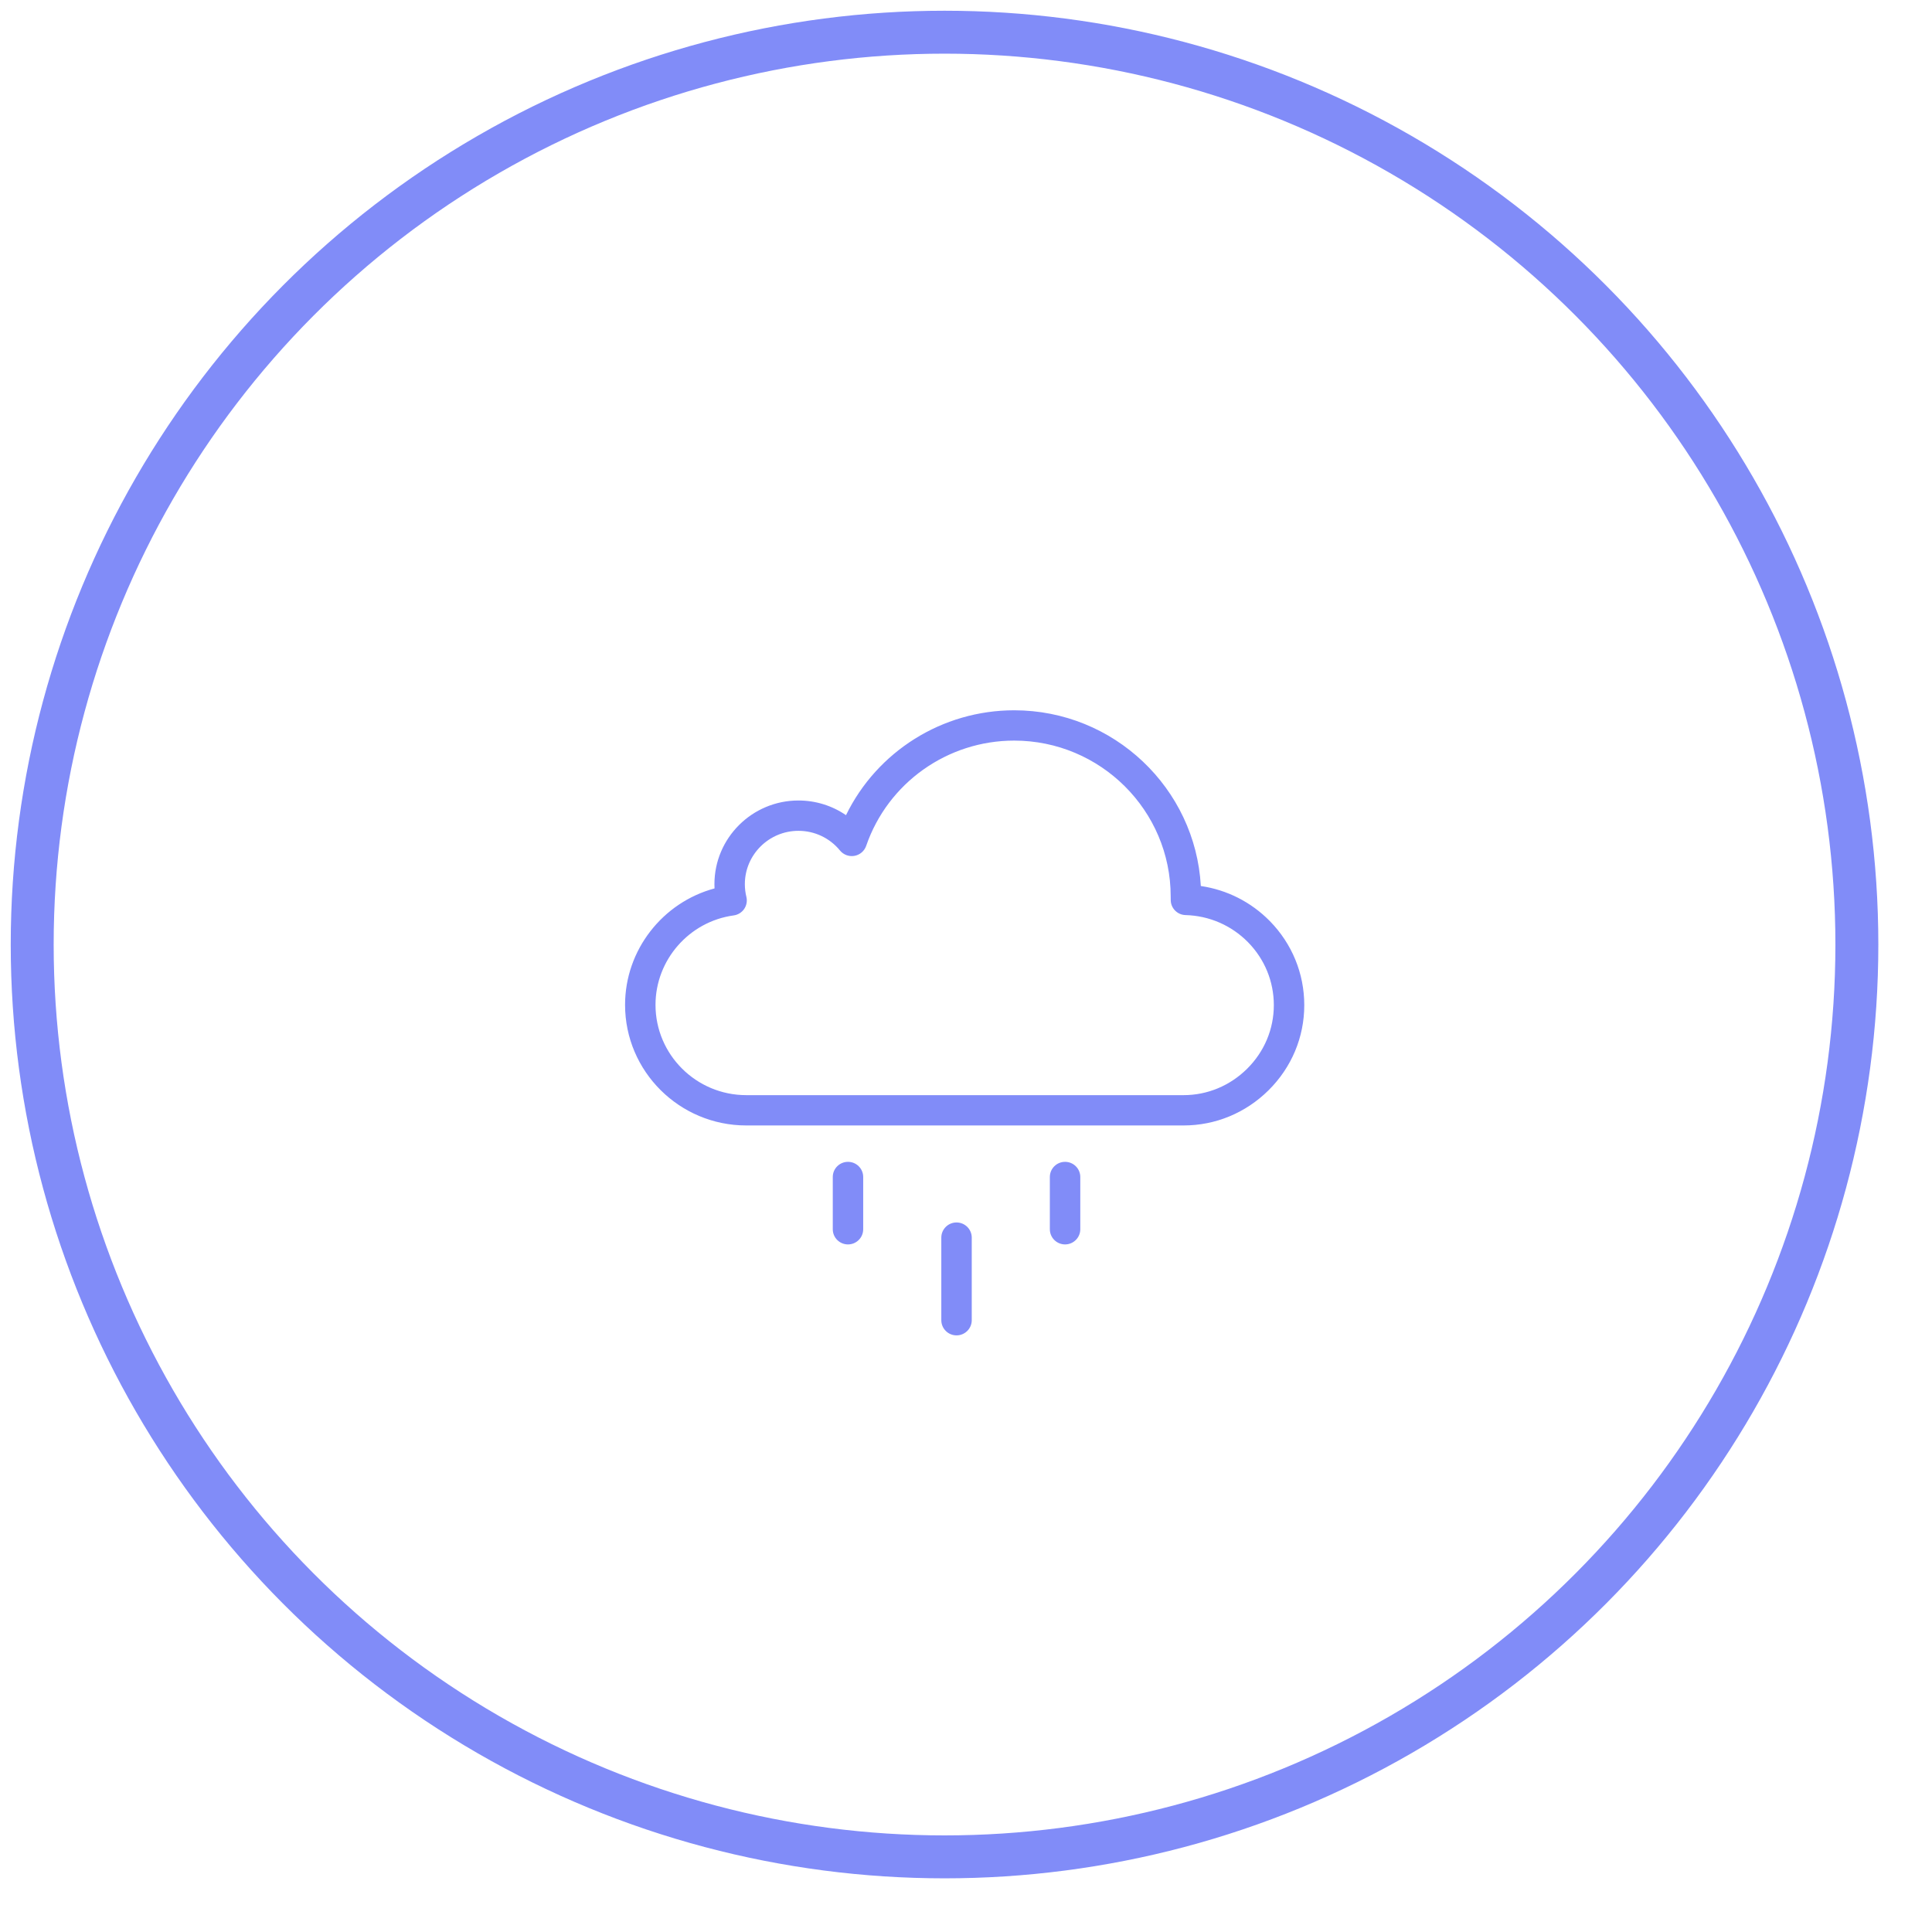 <?xml version="1.0" encoding="UTF-8"?>
<svg width="90px" height="90px" viewBox="0 0 90 90" version="1.1" xmlns="http://www.w3.org/2000/svg" xmlns:xlink="http://www.w3.org/1999/xlink">
    <!-- Generator: Sketch 60 (88103) - https://sketch.com -->
    <title>icon-rainfall</title>
    <desc>Created with Sketch.</desc>
    <g id="页面-1" stroke="none" stroke-width="1" fill="none" fill-rule="evenodd">
        <g id="天圻" transform="translate(-755, -1126)" fill-rule="nonzero">
            <g id="icon-rainfall" transform="translate(755, 1126)">
                <circle id="Oval-Copy" stroke="#818cf8" cx="44" cy="44" r="42.5"  stroke-width="2"></circle>
                <g id="rain" transform="translate(28.892, 32.733)" fill="#818cf8">
                    <path d="M26.245,19.695 L5.871,19.695 C2.758,19.695 0.226,17.175 0.226,14.077 C0.226,11.523 1.974,9.305 4.394,8.653 C4.39,8.587 4.389,8.521 4.389,8.455 C4.389,6.306 6.144,4.557 8.302,4.557 C9.105,4.557 9.874,4.799 10.518,5.241 C11.959,2.281 14.989,0.355 18.353,0.355 C22.992,0.355 26.794,3.985 27.047,8.541 C28.264,8.719 29.386,9.285 30.259,10.172 C31.295,11.226 31.866,12.617 31.866,14.091 C31.866,15.585 31.274,16.994 30.2,18.058 C29.133,19.114 27.728,19.695 26.245,19.695 L26.245,19.695 Z M8.302,5.97 C6.926,5.97 5.806,7.085 5.806,8.455 C5.806,8.653 5.83,8.852 5.877,9.045 C5.925,9.239 5.887,9.444 5.775,9.609 C5.662,9.774 5.484,9.884 5.285,9.911 C3.209,10.195 1.644,11.986 1.644,14.077 C1.644,16.396 3.54,18.283 5.871,18.283 L26.245,18.283 C27.351,18.283 28.401,17.847 29.201,17.056 C30.005,16.26 30.448,15.206 30.448,14.091 C30.448,12.989 30.021,11.949 29.247,11.161 C28.473,10.374 27.439,9.925 26.335,9.895 C25.945,9.885 25.637,9.563 25.645,9.175 C25.646,9.154 25.645,9.134 25.644,9.114 C25.644,9.085 25.643,9.055 25.643,9.025 C25.643,5.023 22.373,1.767 18.353,1.767 C15.239,1.767 12.468,3.738 11.458,6.67 C11.374,6.913 11.165,7.091 10.912,7.136 C10.659,7.181 10.4,7.086 10.238,6.887 C9.761,6.304 9.056,5.97 8.302,5.97 L8.302,5.97 Z M10.61,25.237 C10.219,25.237 9.902,24.92 9.902,24.53 L9.902,22.096 C9.902,21.706 10.219,21.39 10.61,21.39 C11.002,21.39 11.319,21.706 11.319,22.096 L11.319,24.53 C11.319,24.92 11.002,25.237 10.61,25.237 L10.61,25.237 Z M15.667,29.474 C15.275,29.474 14.958,29.157 14.958,28.767 L14.958,24.92 C14.958,24.53 15.275,24.214 15.667,24.214 C16.058,24.214 16.376,24.53 16.376,24.92 L16.376,28.767 C16.376,29.157 16.058,29.474 15.667,29.474 L15.667,29.474 Z M20.723,25.237 C20.331,25.237 20.014,24.92 20.014,24.53 L20.014,22.096 C20.014,21.706 20.331,21.39 20.723,21.39 C21.114,21.39 21.432,21.706 21.432,22.096 L21.432,24.53 C21.432,24.92 21.114,25.237 20.723,25.237 L20.723,25.237 Z" id="Shape"></path>
                </g>
            </g>
        </g>
    </g>
</svg>
